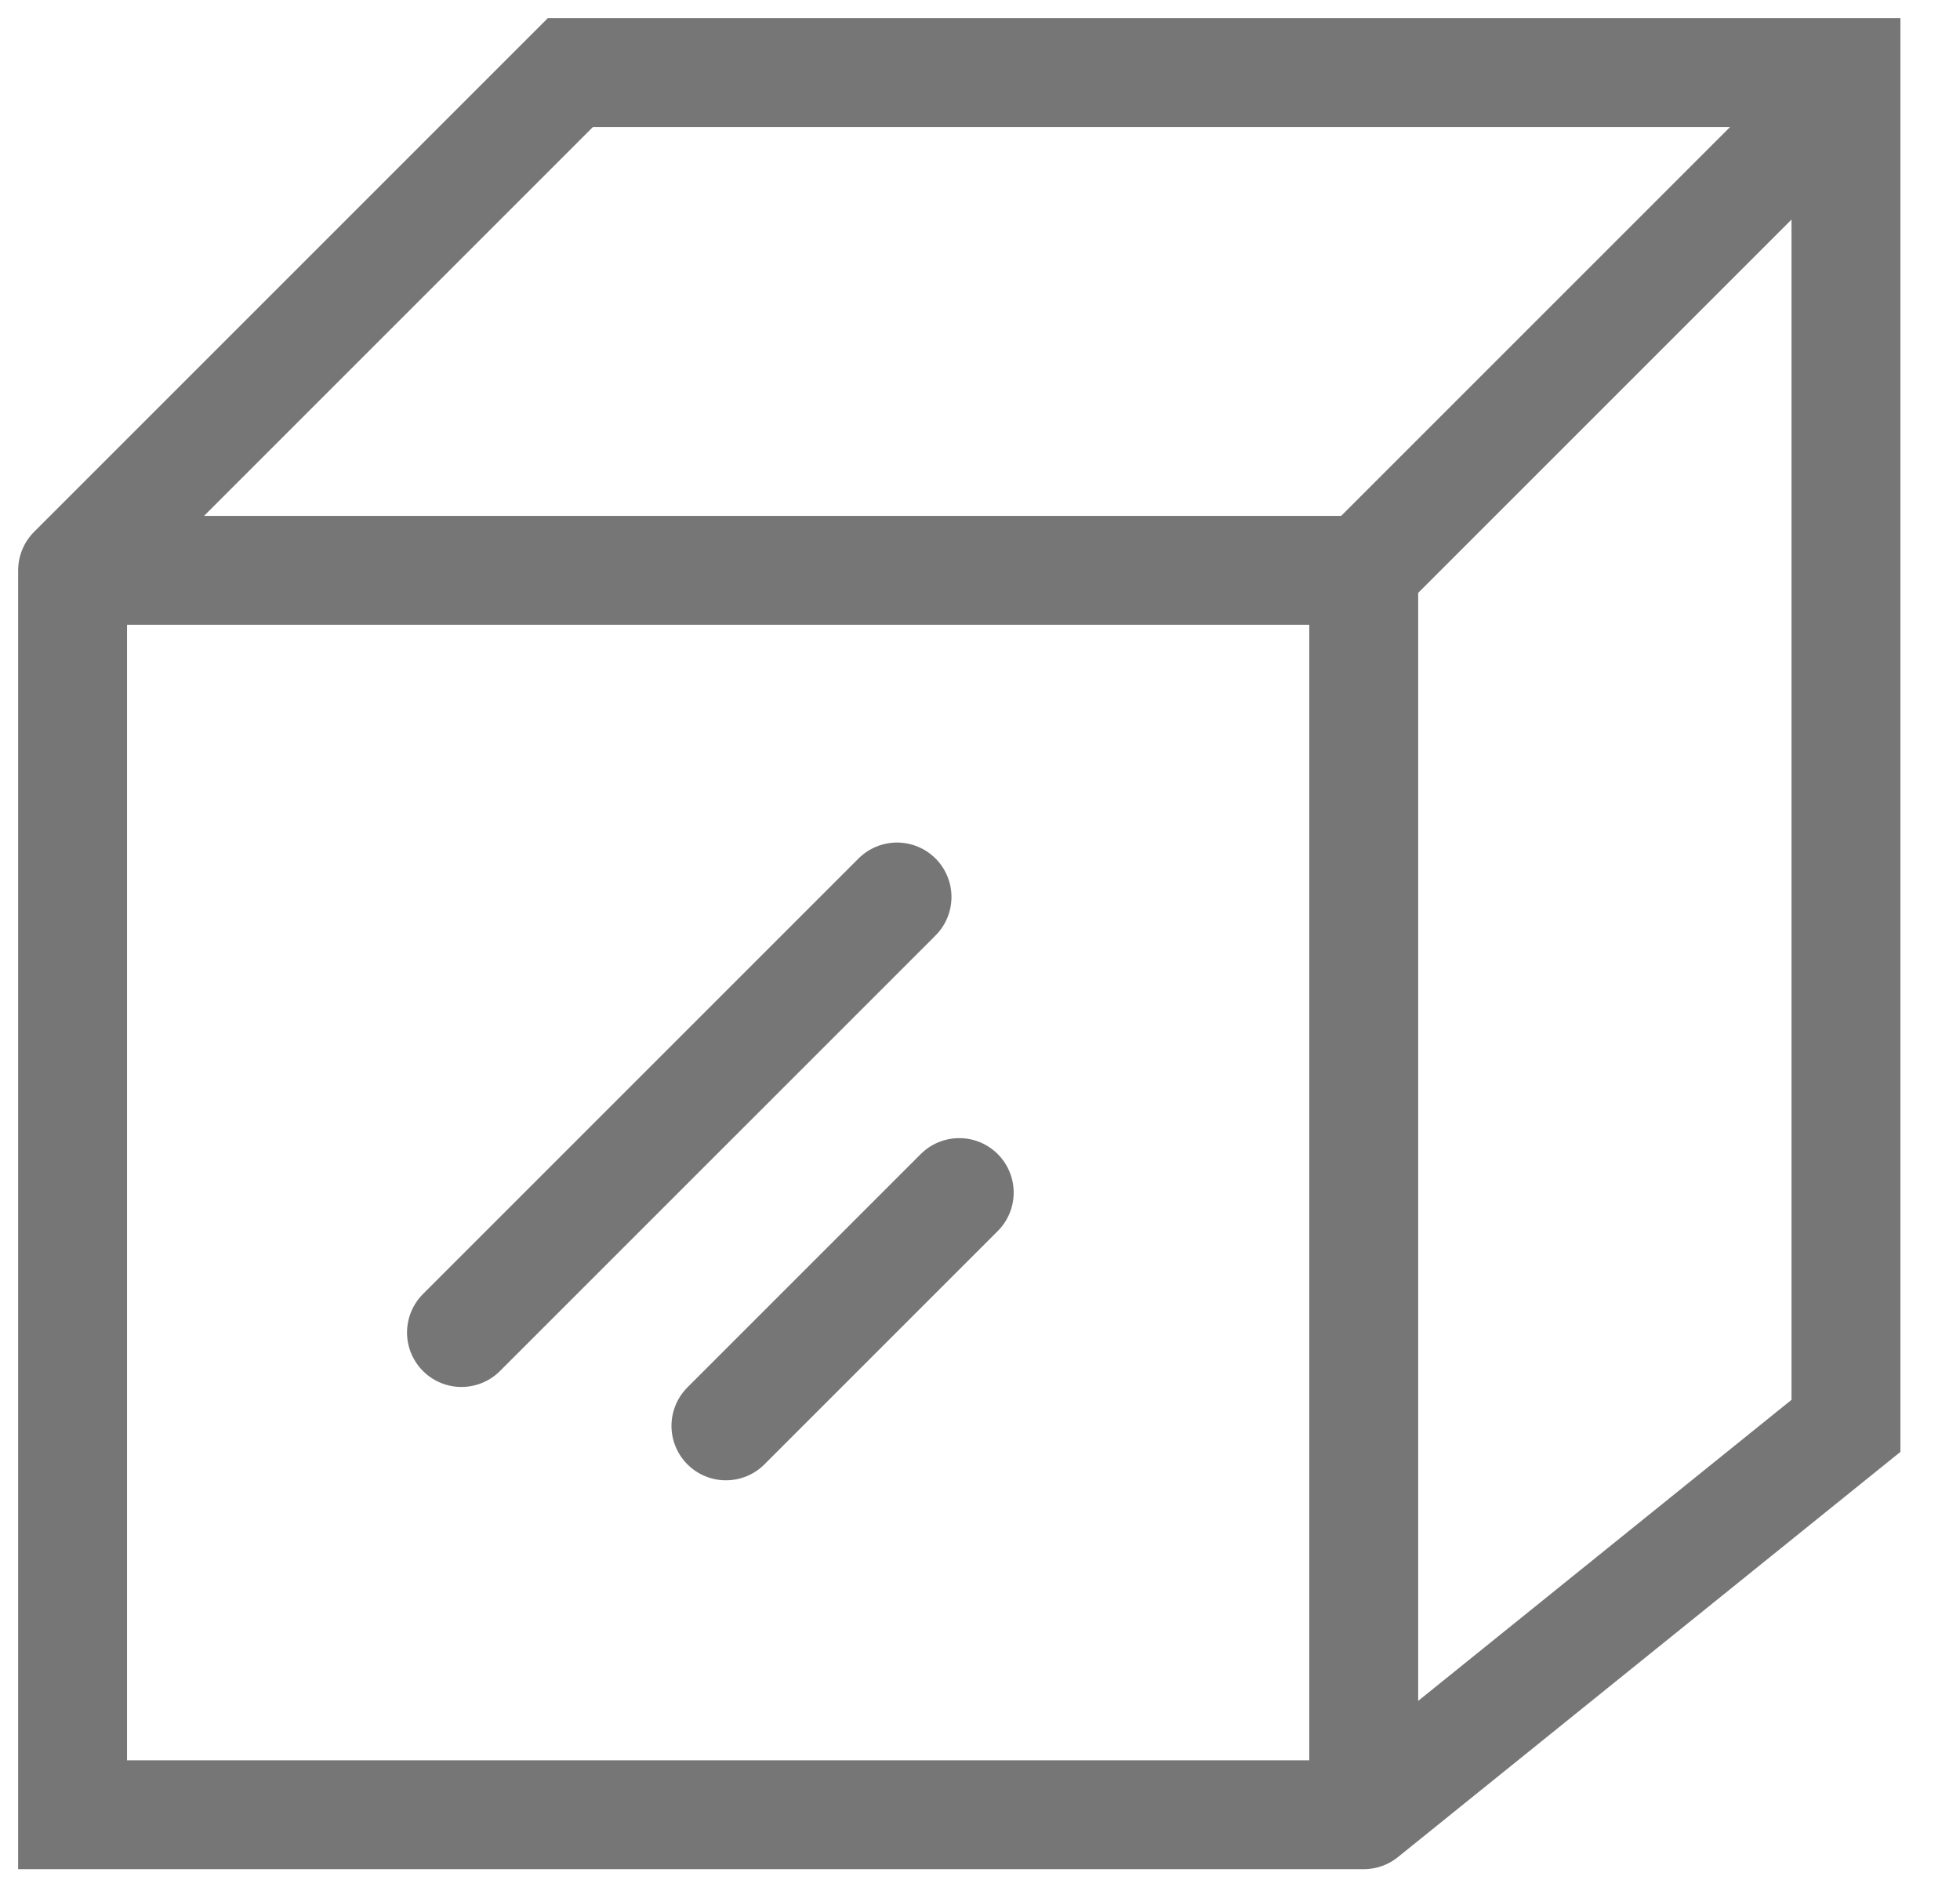 <svg width="27" height="26" viewBox="0 0 27 26" fill="none" xmlns="http://www.w3.org/2000/svg">
<path d="M1 7.857V25H18.786M1 7.857L7.857 1H25.429V1.214M1 7.857H18.786M18.786 25L25.429 19.643V1.214M18.786 25V7.857M18.786 7.857L25.429 1.214M12.357 12.357L6.357 18.357M10 19.643L13.214 16.429" stroke="#767676" stroke-width="1.5" stroke-linecap="round"/>
</svg>

